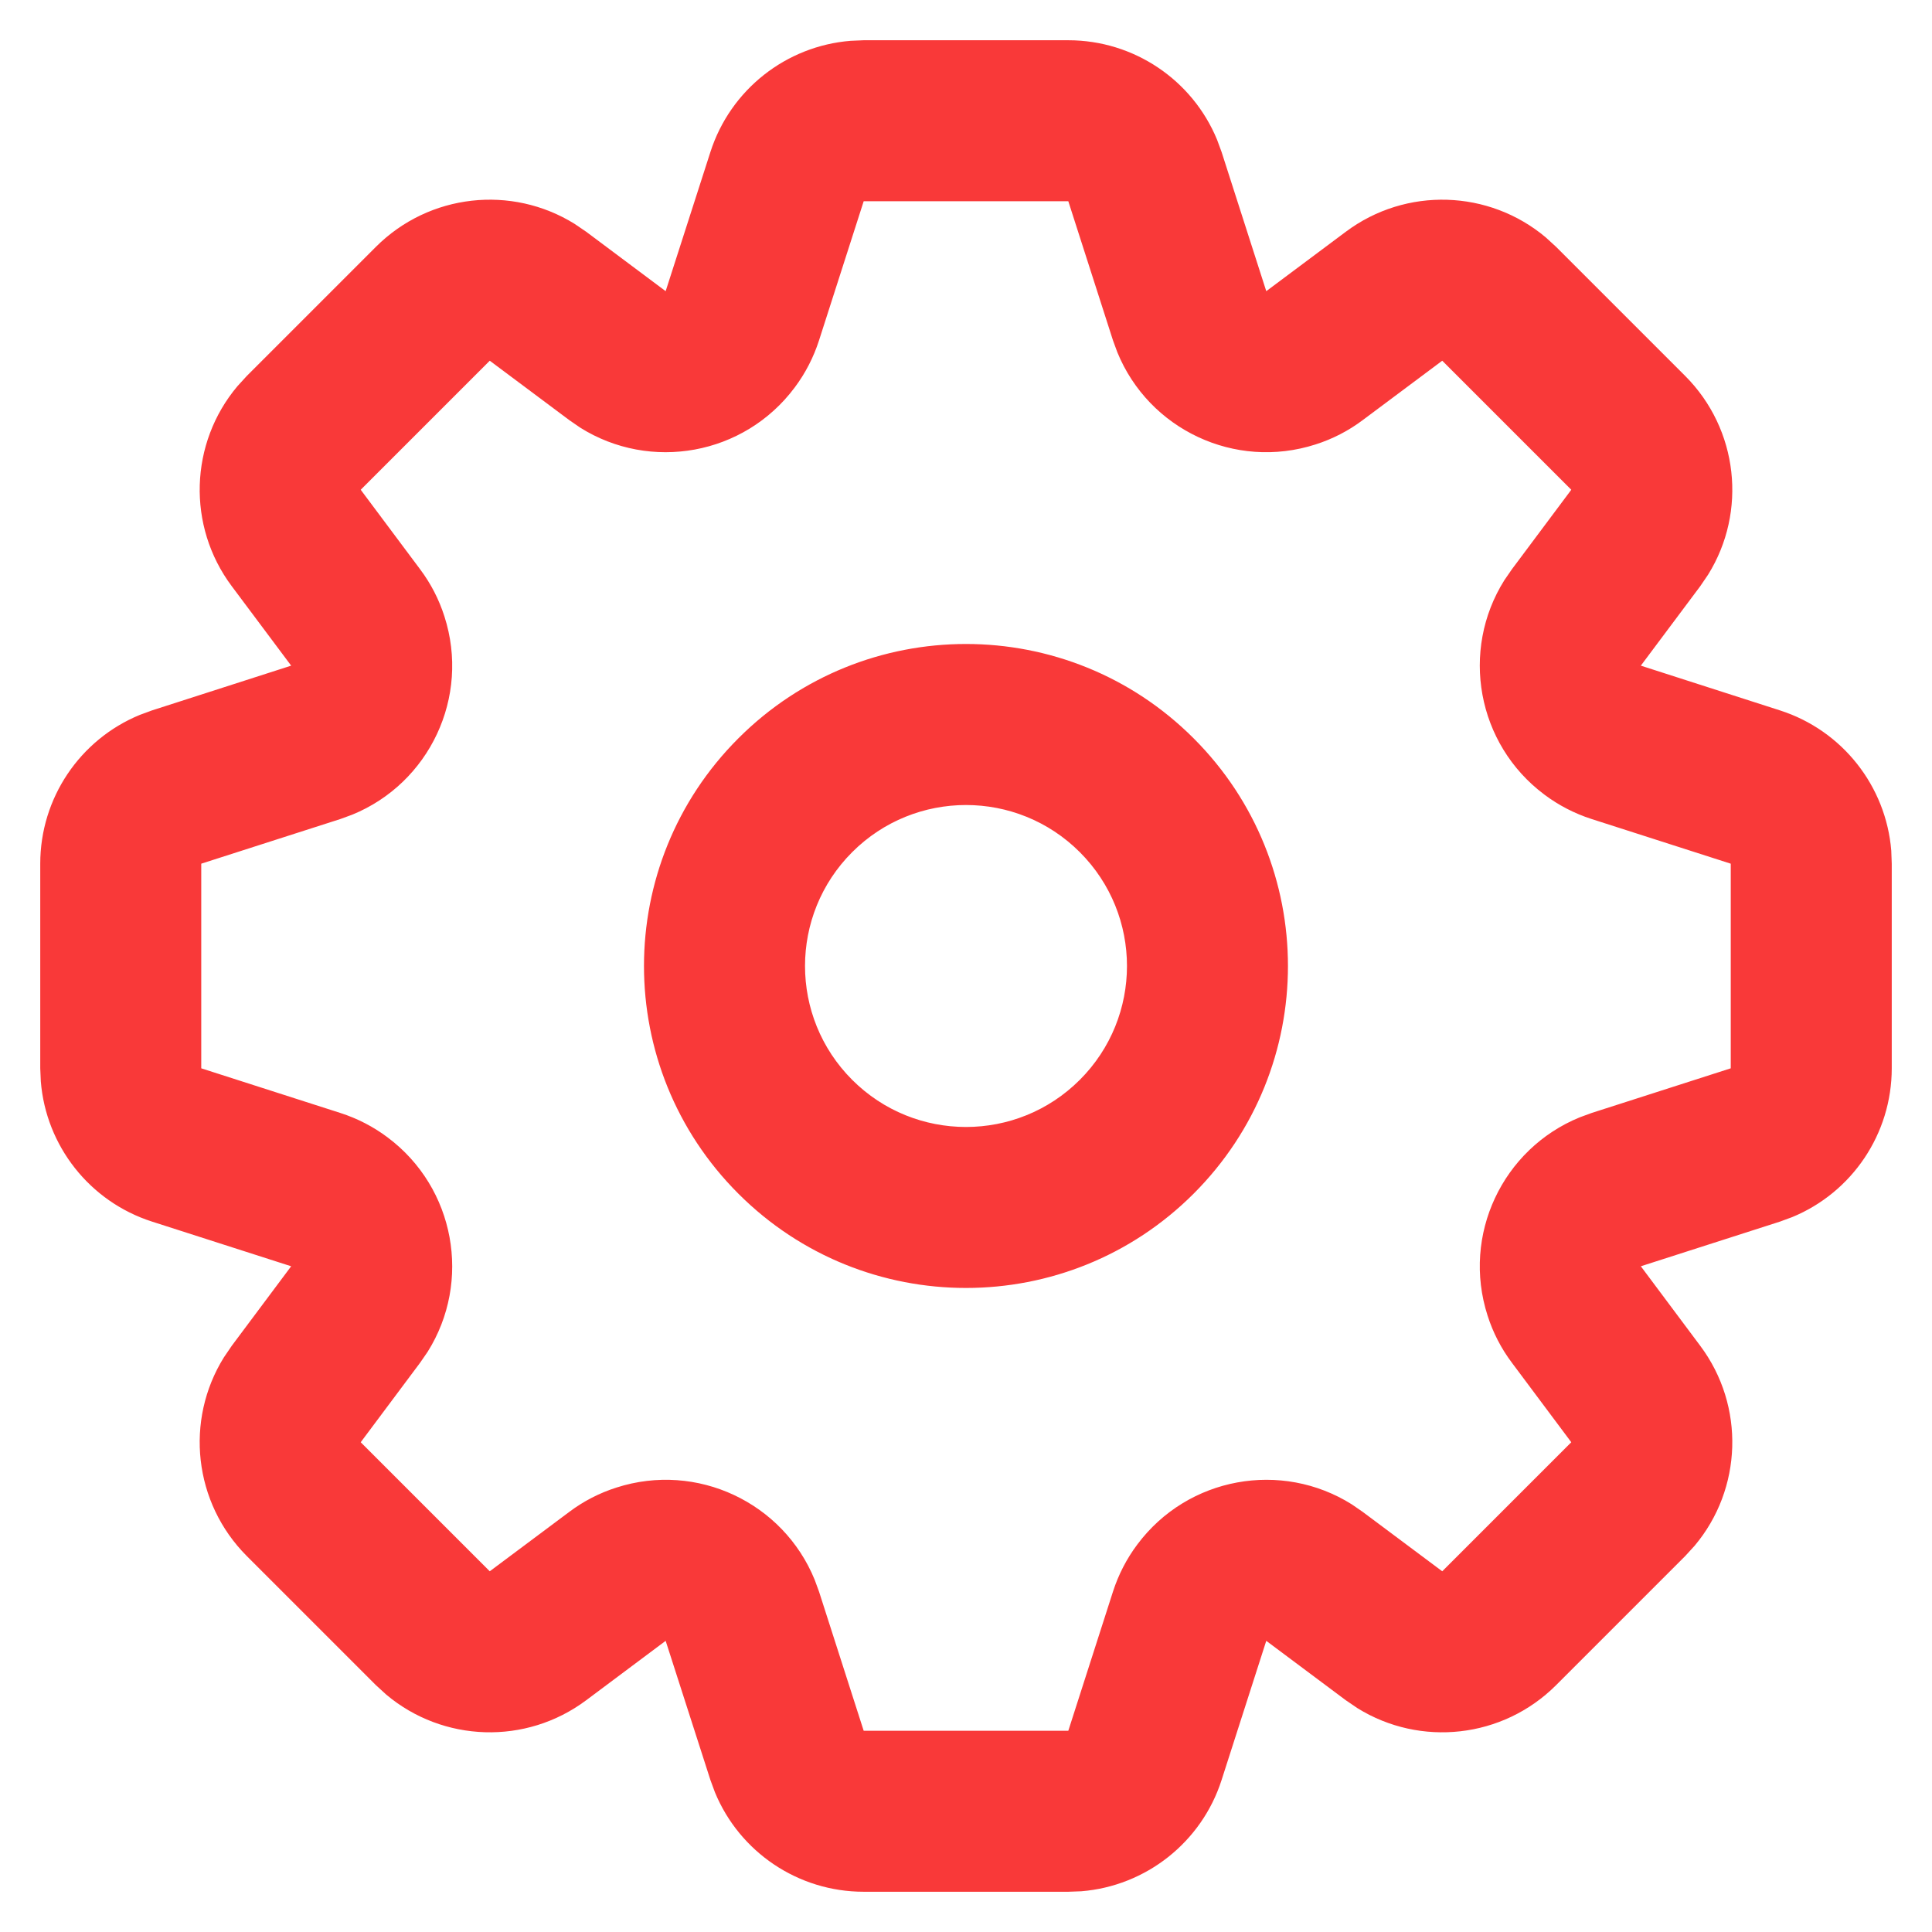 <svg width="24" height="24" viewBox="0 0 24 24" fill="none" xmlns="http://www.w3.org/2000/svg">
<g clip-path="url(#clip0_188_689)">
<path fill-rule="evenodd" clip-rule="evenodd" d="M13.271 0.5C14.085 0.5 14.813 0.993 15.119 1.736L15.175 1.888L15.73 3.617L16.718 2.879C17.467 2.319 18.497 2.356 19.202 2.949L19.33 3.066L20.934 4.67C21.595 5.332 21.705 6.356 21.219 7.138L21.121 7.282L20.383 8.269L22.112 8.825C22.887 9.074 23.429 9.766 23.494 10.567L23.5 10.729V13.271C23.5 14.085 23.007 14.813 22.264 15.119L22.112 15.175L20.383 15.73L21.121 16.718C21.681 17.467 21.644 18.497 21.051 19.202L20.934 19.33L19.33 20.934C18.668 21.595 17.644 21.705 16.862 21.219L16.718 21.121L15.73 20.383L15.175 22.112C14.926 22.887 14.234 23.429 13.433 23.494L13.271 23.5H10.729C9.914 23.5 9.187 23.007 8.881 22.264L8.825 22.112L8.269 20.383L7.282 21.121C6.533 21.681 5.503 21.644 4.798 21.051L4.67 20.934L3.066 19.33C2.405 18.668 2.295 17.644 2.781 16.862L2.879 16.718L3.617 15.73L1.888 15.175C1.113 14.926 0.571 14.234 0.507 13.433L0.5 13.271V10.729C0.5 9.914 0.993 9.187 1.736 8.881L1.888 8.825L3.617 8.269L2.879 7.282C2.319 6.533 2.356 5.503 2.949 4.798L3.066 4.67L4.67 3.066C5.332 2.405 6.356 2.295 7.138 2.781L7.282 2.879L8.269 3.617L8.825 1.888C9.074 1.113 9.766 0.571 10.567 0.507L10.729 0.5H13.271ZM13.271 2.5H10.729L10.174 4.229C10.106 4.44 10.004 4.638 9.871 4.815C9.243 5.655 8.08 5.861 7.207 5.312L7.072 5.219L6.084 4.481L4.481 6.084L5.219 7.072C5.352 7.249 5.454 7.447 5.521 7.658C5.843 8.659 5.334 9.729 4.376 10.12L4.229 10.174L2.5 10.729V13.271L4.229 13.826C4.44 13.894 4.638 13.996 4.815 14.129C5.655 14.757 5.861 15.92 5.312 16.793L5.219 16.928L4.481 17.916L6.084 19.519L7.072 18.781C7.249 18.648 7.447 18.546 7.658 18.479C8.659 18.157 9.729 18.666 10.12 19.624L10.174 19.771L10.729 21.5H13.271L13.826 19.771C13.894 19.56 13.996 19.362 14.129 19.185C14.757 18.345 15.92 18.139 16.793 18.688L16.928 18.781L17.916 19.519L19.519 17.916L18.781 16.928C18.648 16.751 18.546 16.553 18.479 16.342C18.157 15.341 18.666 14.271 19.624 13.88L19.771 13.826L21.5 13.271V10.729L19.771 10.174C19.56 10.106 19.362 10.004 19.185 9.871C18.345 9.243 18.139 8.08 18.688 7.207L18.781 7.072L19.519 6.084L17.916 4.481L16.928 5.219C16.751 5.352 16.553 5.454 16.342 5.521C15.341 5.843 14.271 5.334 13.88 4.376L13.826 4.229L13.271 2.5ZM14.828 9.172C16.39 10.734 16.39 13.266 14.828 14.828C13.266 16.39 10.734 16.39 9.172 14.828C7.609 13.266 7.609 10.734 9.172 9.172C10.734 7.609 13.266 7.609 14.828 9.172ZM10.586 10.586C9.805 11.367 9.805 12.633 10.586 13.414C11.367 14.195 12.633 14.195 13.414 13.414C14.195 12.633 14.195 11.367 13.414 10.586C12.633 9.805 11.367 9.805 10.586 10.586Z" fill="#F93939"/>
</g>
<defs>
<clipPath id="clip0_188_689">
<rect width="24" height="24" fill="white"/>
</clipPath>
</defs>
</svg>
